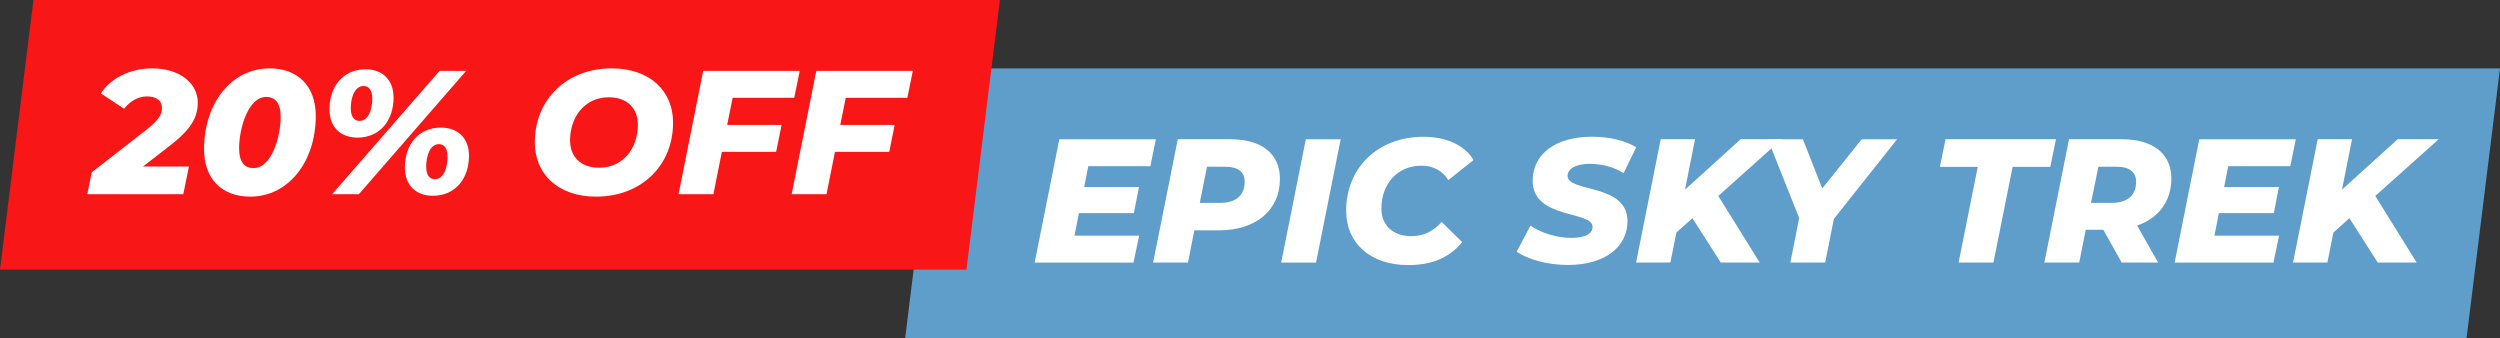 <svg xmlns="http://www.w3.org/2000/svg" id="Layer_2" data-name="Layer 2" viewBox="0 0 663.3 89.68"><rect x="0" y="0" width="663.3" height="89.68" fill="#333333" stroke="none"/><g id="Layer_1-2" data-name="Layer 1"><polygon points="654.43 89.68 240.16 89.68 249.02 18.15 663.3 18.15 654.43 89.68" style="fill: #5f9dcb;"></polygon><g><path d="M288.74,44.1l-1.08,5.52h14.54l-1.36,6.92h-14.58l-1.17,5.98h17.15l-1.5,7.15h-26.22l6.54-32.72h25.61l-1.45,7.15h-16.5Z" style="fill: #fff;"></path><path d="M339.59,47.46c0,8.27-6.31,13.65-16.17,13.65h-6.54l-1.68,8.55h-9.25l6.54-32.72h13.83c8.51,0,13.27,3.88,13.27,10.52ZM330.24,48.26c0-2.76-1.92-4.02-5.14-4.02h-4.86l-1.92,9.58h5.51c4.07,0,6.4-1.96,6.4-5.56Z" style="fill: #fff;"></path><path d="M346.46,36.95h9.25l-6.54,32.72h-9.25l6.54-32.72Z" style="fill: #fff;"></path><path d="M357.16,55.92c0-11.36,8.37-19.63,20.52-19.63,6.03,0,10.94,2.2,13.27,6.17l-6.68,5.33c-1.54-2.48-3.93-3.83-7.2-3.83-6.36,0-10.56,4.91-10.56,11.36,0,4.39,2.99,7.34,7.99,7.34,2.94,0,5.66-1.12,7.99-3.79l5.47,5.38c-3.69,4.44-8.51,6.08-14.35,6.08-10.05,0-16.45-5.84-16.45-14.4Z" style="fill: #fff;"></path><path d="M402.39,66.81l3.65-6.92c3.32,2.1,7.15,3.22,10.89,3.22s5.61-1.12,5.61-2.9c0-4.39-15.89-1.96-15.89-12.25,0-7.06,6.03-11.68,15.7-11.68,4.63,0,8.83.98,11.78,2.8l-3.36,6.87c-2.57-1.64-5.75-2.48-8.97-2.48-3.83,0-5.89,1.4-5.89,3.18-.05,4.49,15.89,1.92,15.89,12.01,0,7.01-6.17,11.64-15.75,11.64-5.61,0-10.7-1.5-13.65-3.51Z" style="fill: #fff;"></path><path d="M455.9,51.99l10.98,17.67h-10.33l-7.52-11.78-4.25,3.83-1.59,7.95h-9.11l6.54-32.72h9.11l-2.66,13.37,14.77-13.37h10.89l-16.83,15.05Z" style="fill: #fff;"></path><path d="M486.56,58.07l-2.29,11.59h-9.25l2.34-11.82-8.32-20.89h9.3l5.14,13.04,10.47-13.04h9.39l-16.78,21.13Z" style="fill: #fff;"></path><path d="M524.74,44.28h-10.05l1.5-7.34h29.3l-1.5,7.34h-10l-5.09,25.38h-9.25l5.09-25.38Z" style="fill: #fff;"></path><path d="M567.03,59.85l5.56,9.81h-9.67l-4.86-8.69h-4.67l-1.73,8.69h-9.25l6.54-32.72h13.97c8.37,0,13.18,3.88,13.18,10.42,0,6.03-3.37,10.52-9.07,12.48ZM561.61,44.24h-4.86l-1.96,9.58h5.52c4.07,0,6.45-1.96,6.45-5.56,0-2.76-1.96-4.02-5.14-4.02Z" style="fill: #fff;"></path><path d="M591.19,44.1l-1.08,5.52h14.54l-1.36,6.92h-14.58l-1.17,5.98h17.15l-1.5,7.15h-26.22l6.54-32.72h25.61l-1.45,7.15h-16.5Z" style="fill: #fff;"></path><path d="M630.21,51.99l10.98,17.67h-10.33l-7.52-11.78-4.25,3.83-1.59,7.95h-9.11l6.54-32.72h9.11l-2.66,13.37,14.77-13.37h10.89l-16.83,15.05Z" style="fill: #fff;"></path></g><polygon points="256.42 71.53 0 71.53 8.87 0 265.29 0 256.42 71.53" style="fill: #f91616;"></polygon><g><path d="M37.93,44.18h12.2l-1.5,7.34h-25.47l1.17-5.8,14.3-11.12c3.37-2.62,4.35-4.16,4.35-5.98s-1.4-3.04-3.97-3.04c-2.29,0-4.44,1.17-6.08,3.27l-6.17-4.07c2.57-3.97,7.67-6.64,13.65-6.64,7.1,0,12.06,3.83,12.06,9.07,0,3.97-1.82,7.2-7.66,11.64l-6.87,5.33Z" style="fill: #fff;"></path><path d="M54.14,39.55c0-12.06,7.2-21.41,17.39-21.41,7.43,0,12.25,4.63,12.25,12.62,0,12.06-7.2,21.41-17.39,21.41-7.48,0-12.25-4.63-12.25-12.62ZM74.47,31c0-3.79-1.54-5.28-3.83-5.28-4.81,0-7.2,8.37-7.2,13.6,0,3.79,1.5,5.28,3.83,5.28,4.81,0,7.2-8.37,7.2-13.6Z" style="fill: #fff;"></path><path d="M87.41,28.99c0-5.98,3.6-10.61,9.58-10.61,4.44,0,7.43,2.76,7.43,7.52,0,5.98-3.55,10.61-9.58,10.61-4.44,0-7.43-2.76-7.43-7.52ZM116.62,18.8h7.06l-28.46,32.72h-7.1l28.51-32.72ZM98.77,26.18c0-2.43-1.03-3.36-2.29-3.36-2.52,0-3.41,3.32-3.41,5.89,0,2.43,1.03,3.37,2.29,3.37,2.52,0,3.41-3.32,3.41-5.89ZM107.42,44.41c0-5.98,3.55-10.56,9.58-10.56,4.39,0,7.43,2.71,7.43,7.48,0,5.98-3.55,10.61-9.58,10.61-4.44,0-7.43-2.71-7.43-7.52ZM118.73,41.61c0-2.43-.98-3.37-2.24-3.37-2.52,0-3.41,3.37-3.41,5.89s.98,3.41,2.29,3.41c2.52,0,3.37-3.37,3.37-5.94Z" style="fill: #fff;"></path><path d="M141.9,37.77c0-11.36,8.41-19.63,20.42-19.63,10.05,0,16.26,5.94,16.26,14.4,0,11.36-8.41,19.63-20.42,19.63-10.05,0-16.26-5.94-16.26-14.4ZM169.24,33.1c0-4.35-2.8-7.29-7.71-7.29-6.4,0-10.28,5.23-10.28,11.4,0,4.35,2.8,7.29,7.71,7.29,6.4,0,10.28-5.23,10.28-11.4Z" style="fill: #fff;"></path><path d="M194.38,25.95l-1.45,7.2h14.44l-1.45,7.15h-14.4l-2.24,11.22h-9.25l6.54-32.72h25.61l-1.45,7.15h-16.36Z" style="fill: #fff;"></path><path d="M224.39,25.95l-1.45,7.2h14.44l-1.45,7.15h-14.4l-2.24,11.22h-9.25l6.54-32.72h25.61l-1.45,7.15h-16.36Z" style="fill: #fff;"></path></g></g></svg>